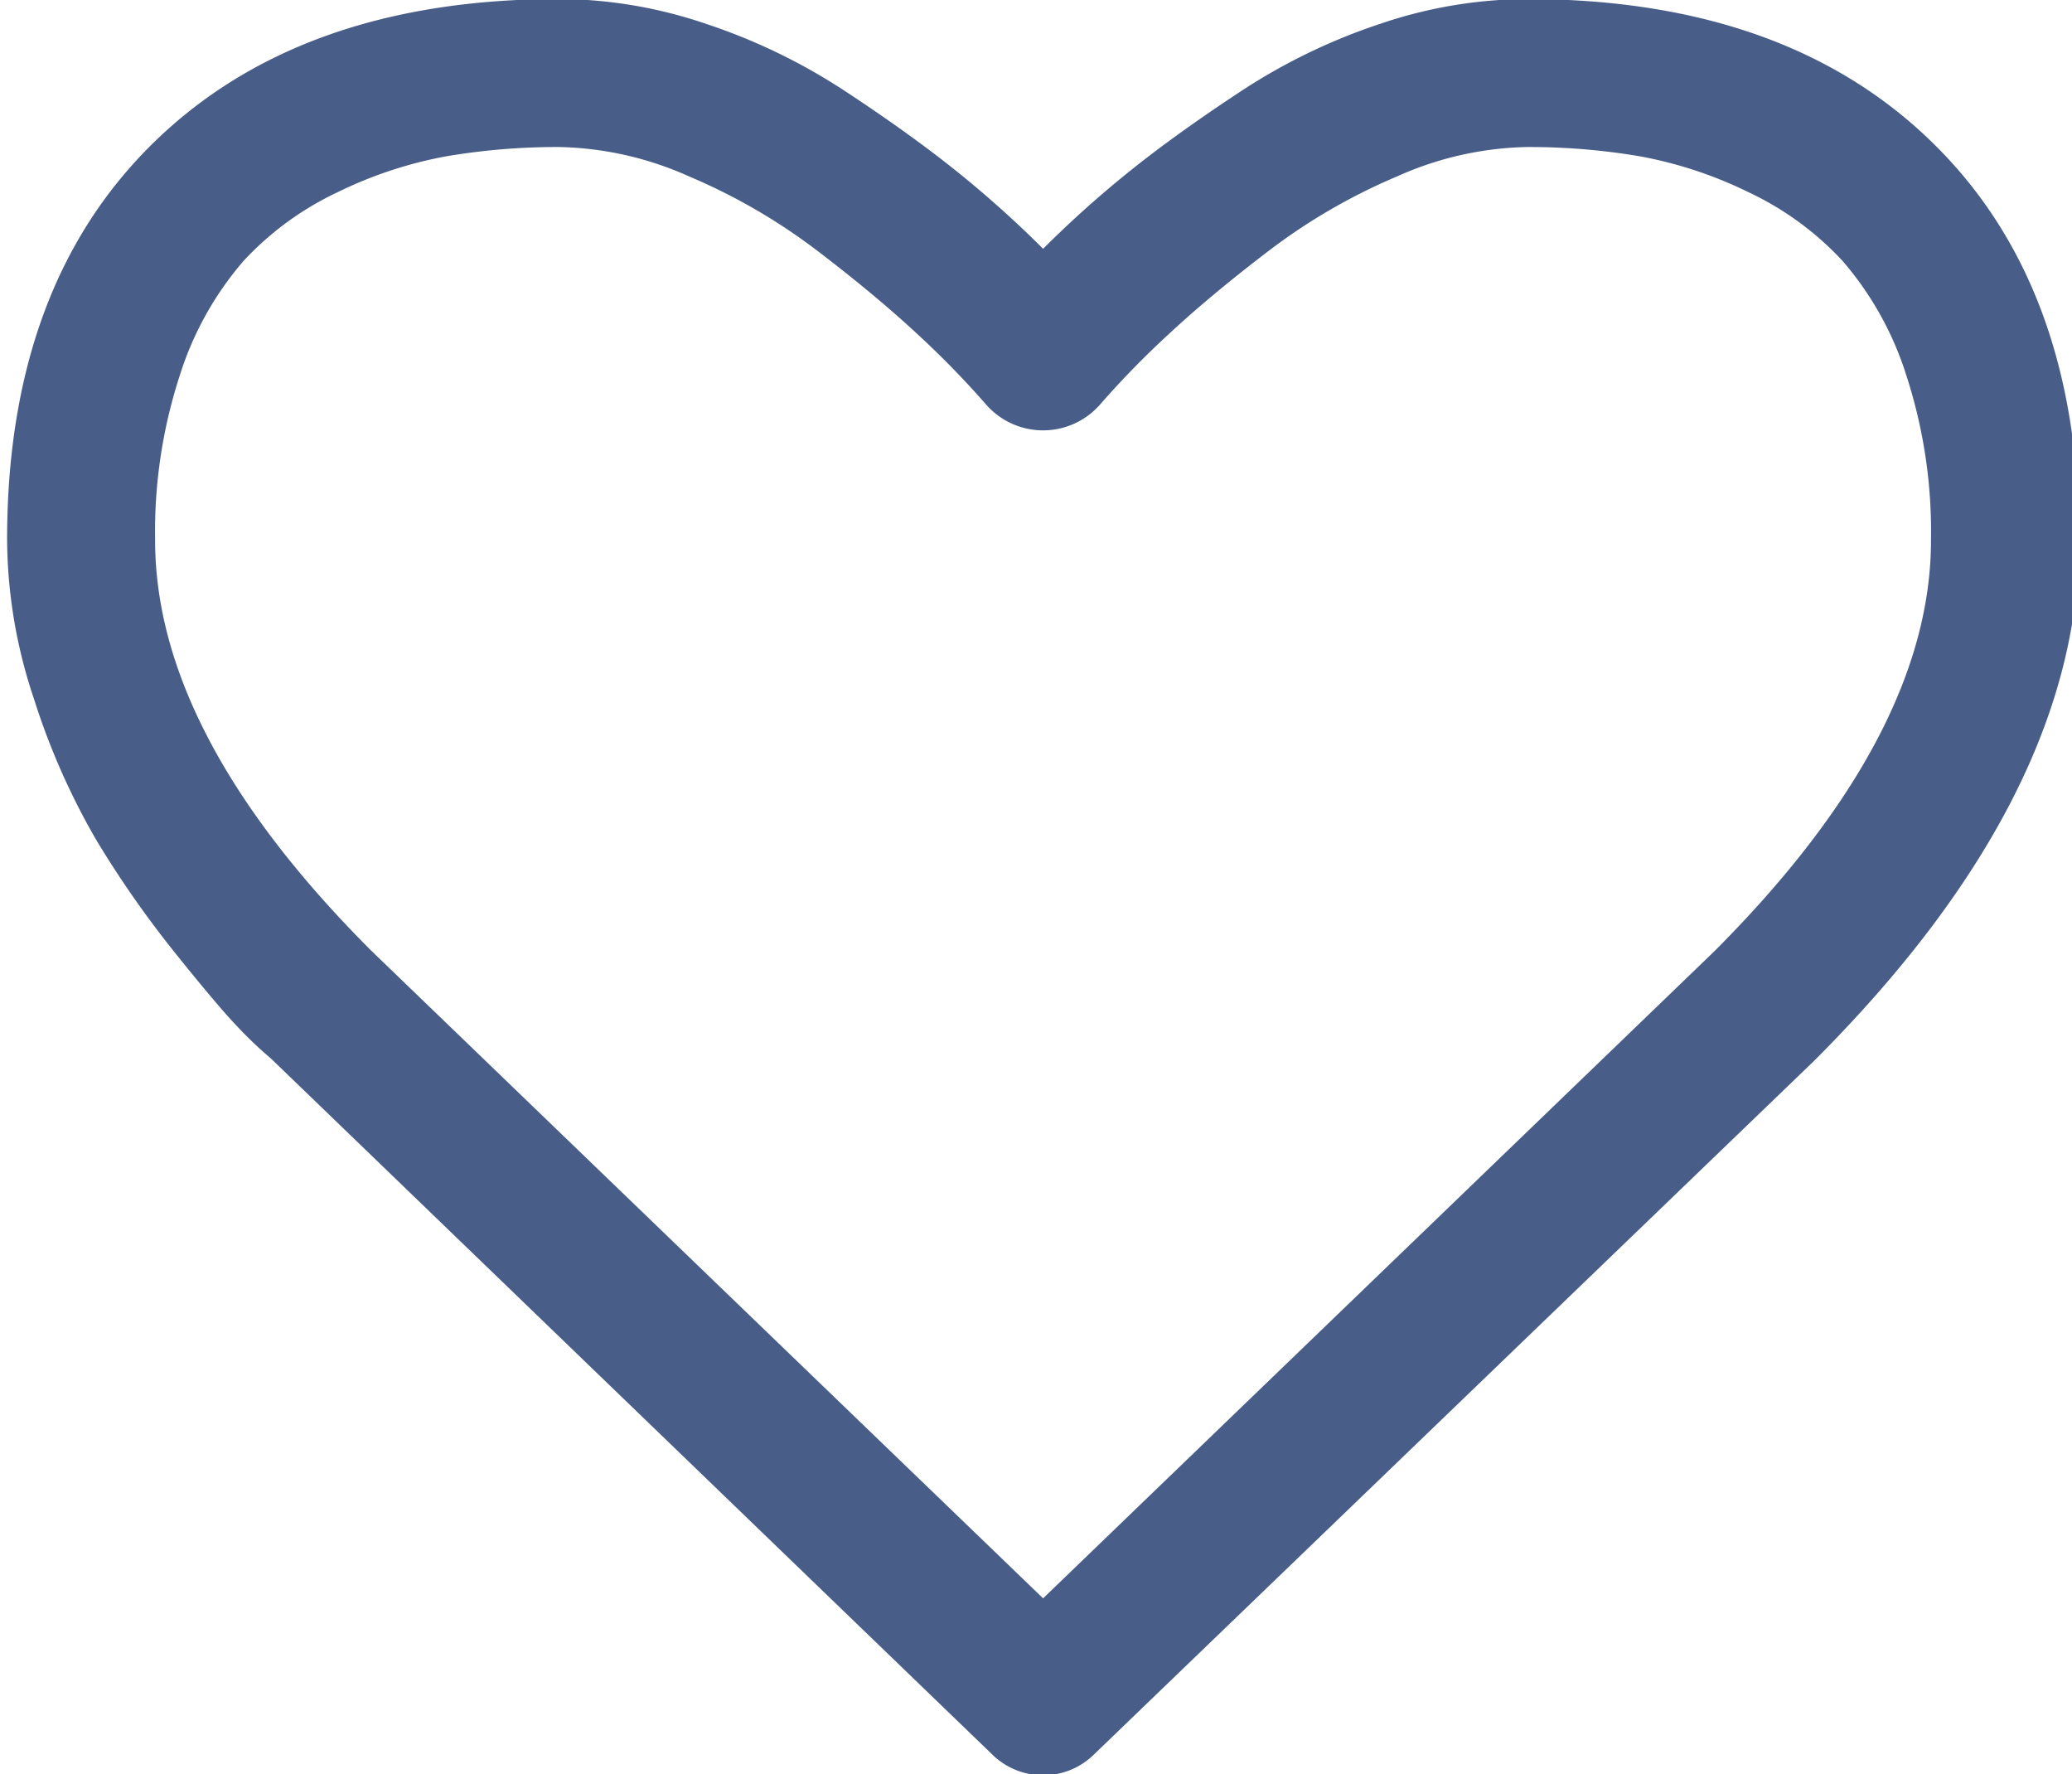 <svg xmlns="http://www.w3.org/2000/svg" width="146" height="125" viewBox="0 0 146 125">
<defs>
    <style>
      .cls-1 {
        fill: #485e88;
        fill-rule: evenodd;
      }
    </style>
  </defs>
  <path id="Forma_1" data-name="Forma 1" class="cls-1" d="M136.152,10.032q-10.347-10.1-28.6-10.1A32.5,32.5,0,0,0,97.248,1.68a41.649,41.649,0,0,0-9.775,4.726q-4.524,2.973-7.781,5.581a75.289,75.289,0,0,0-6.191,5.54,75.46,75.46,0,0,0-6.192-5.54q-3.26-2.607-7.781-5.581A41.7,41.7,0,0,0,49.75,1.68,32.494,32.494,0,0,0,39.444-.071q-18.25,0-28.6,10.1T0.5,38.058A35.694,35.694,0,0,0,2.415,49.3a49.343,49.343,0,0,0,4.359,9.858,72.127,72.127,0,0,0,5.54,7.943q3.1,3.87,4.522,5.336a27.122,27.122,0,0,0,2.24,2.119L69.915,123.6a5.114,5.114,0,0,0,7.17,0L127.843,74.72Q146.5,56.063,146.5,38.057,146.5,20.131,136.152,10.032Zm-15.4,57.029L73.5,112.6,26.165,66.979Q10.929,51.746,10.93,38.057a35.527,35.527,0,0,1,1.751-11.65,22.756,22.756,0,0,1,4.481-8.025,21.522,21.522,0,0,1,6.64-4.848,29.421,29.421,0,0,1,7.659-2.525,46.68,46.68,0,0,1,7.984-.651,23.433,23.433,0,0,1,9.125,2.077,41.656,41.656,0,0,1,9,5.214q4.115,3.138,7.048,5.866a63.282,63.282,0,0,1,4.888,5.011,5.341,5.341,0,0,0,7.984,0,63.123,63.123,0,0,1,4.889-5.011q2.933-2.728,7.047-5.866a41.648,41.648,0,0,1,9-5.214,23.431,23.431,0,0,1,9.125-2.077,46.683,46.683,0,0,1,7.983.651,29.391,29.391,0,0,1,7.659,2.525,21.519,21.519,0,0,1,6.64,4.848,22.762,22.762,0,0,1,4.481,8.025,35.554,35.554,0,0,1,1.75,11.65Q136.07,51.744,120.754,67.061Z"/>
</svg>
